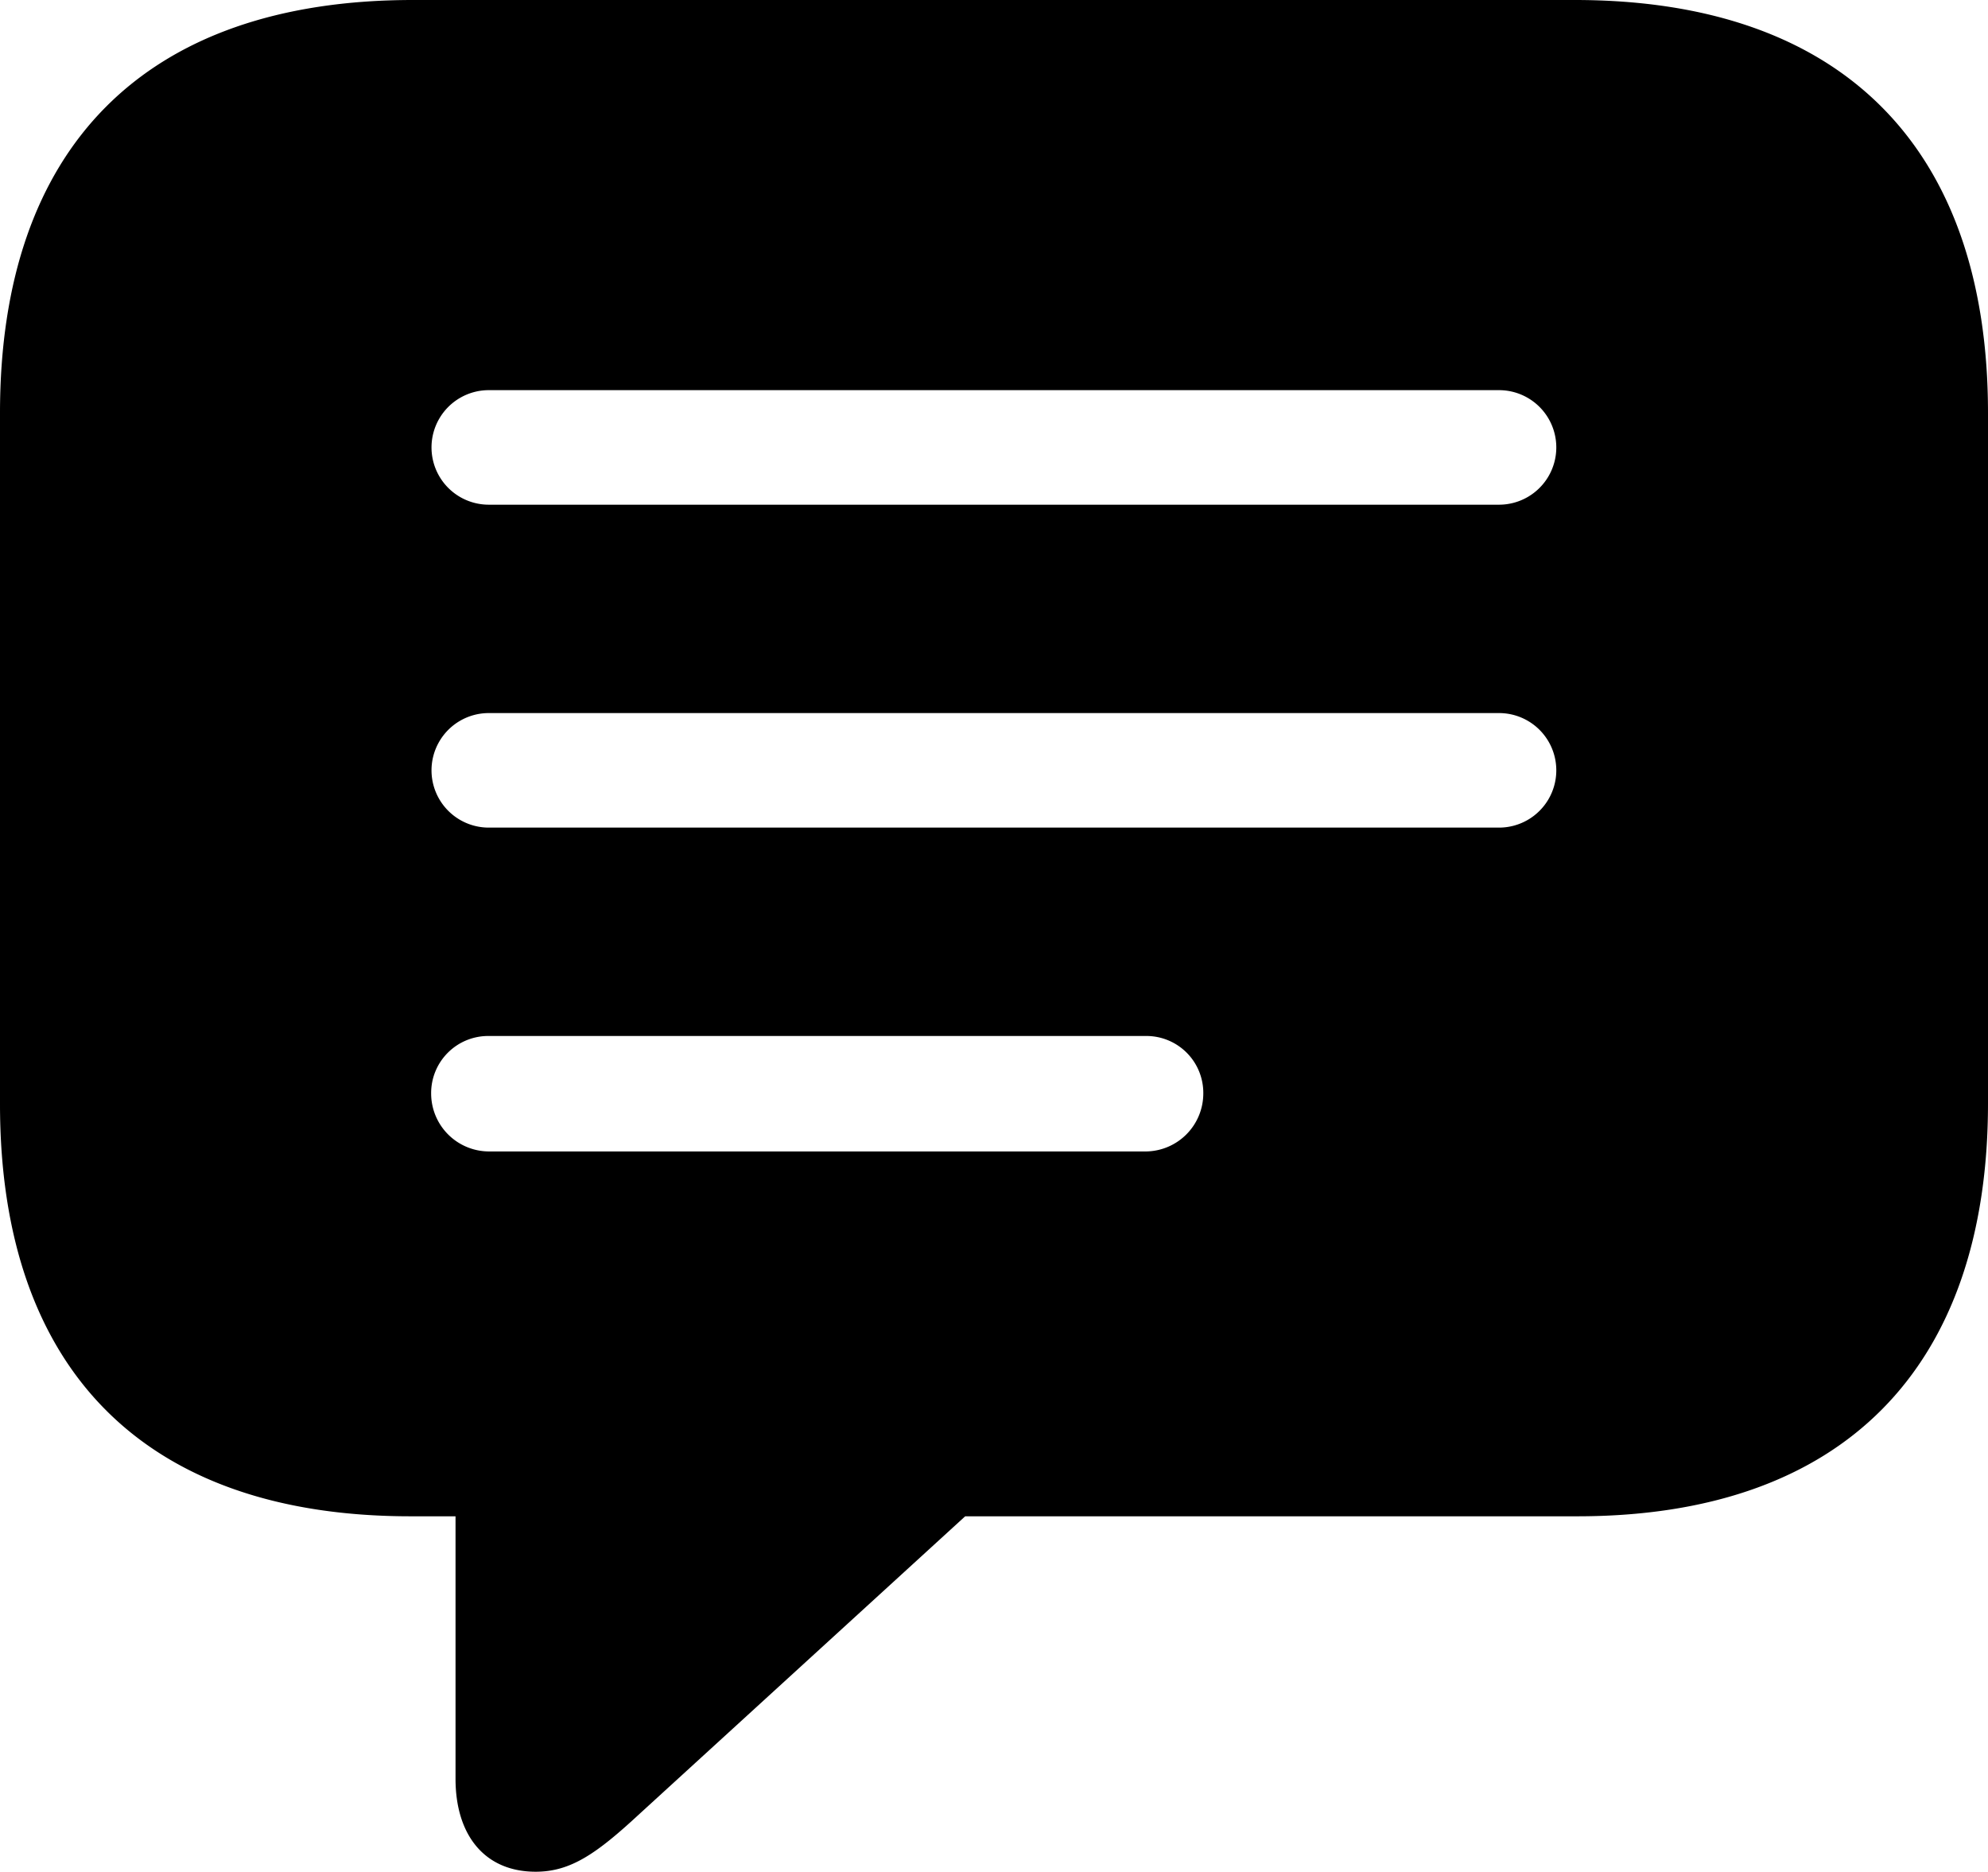 <svg xmlns="http://www.w3.org/2000/svg" viewBox="0 0 107.62 101.32"><title>Regular-M</title><g id="Layer_2" data-name="Layer 2"><g id="Layer_1-2" data-name="Layer 1"><g id="Regular-M"><path d="M29,101.32c1.91,0,3.32-1,5.62-3.13L52.25,82.08l33,0c14.55.05,22.37-8.06,22.37-22.36V22.36C107.62,8.06,99.8,0,85.25,0H22.36C7.81,0,0,8,0,22.36V59.77C0,74.12,7.81,82.13,22.36,82.08h2.3V96.29C24.66,99.32,26.22,101.32,29,101.32Zm-2.54-74a3.1,3.1,0,1,1,0-6.2H81.15a3.1,3.1,0,1,1,0,6.2Zm0,17.48a3.1,3.1,0,1,1,0-6.2H81.15a3.1,3.1,0,1,1,0,6.2Zm0,17.53a3.14,3.14,0,0,1-3.12-3.12,3.09,3.09,0,0,1,3.12-3.13h35.6a3.08,3.08,0,0,1,3.08,3.13,3.14,3.14,0,0,1-3.08,3.12Z"/></g></g></g></svg>